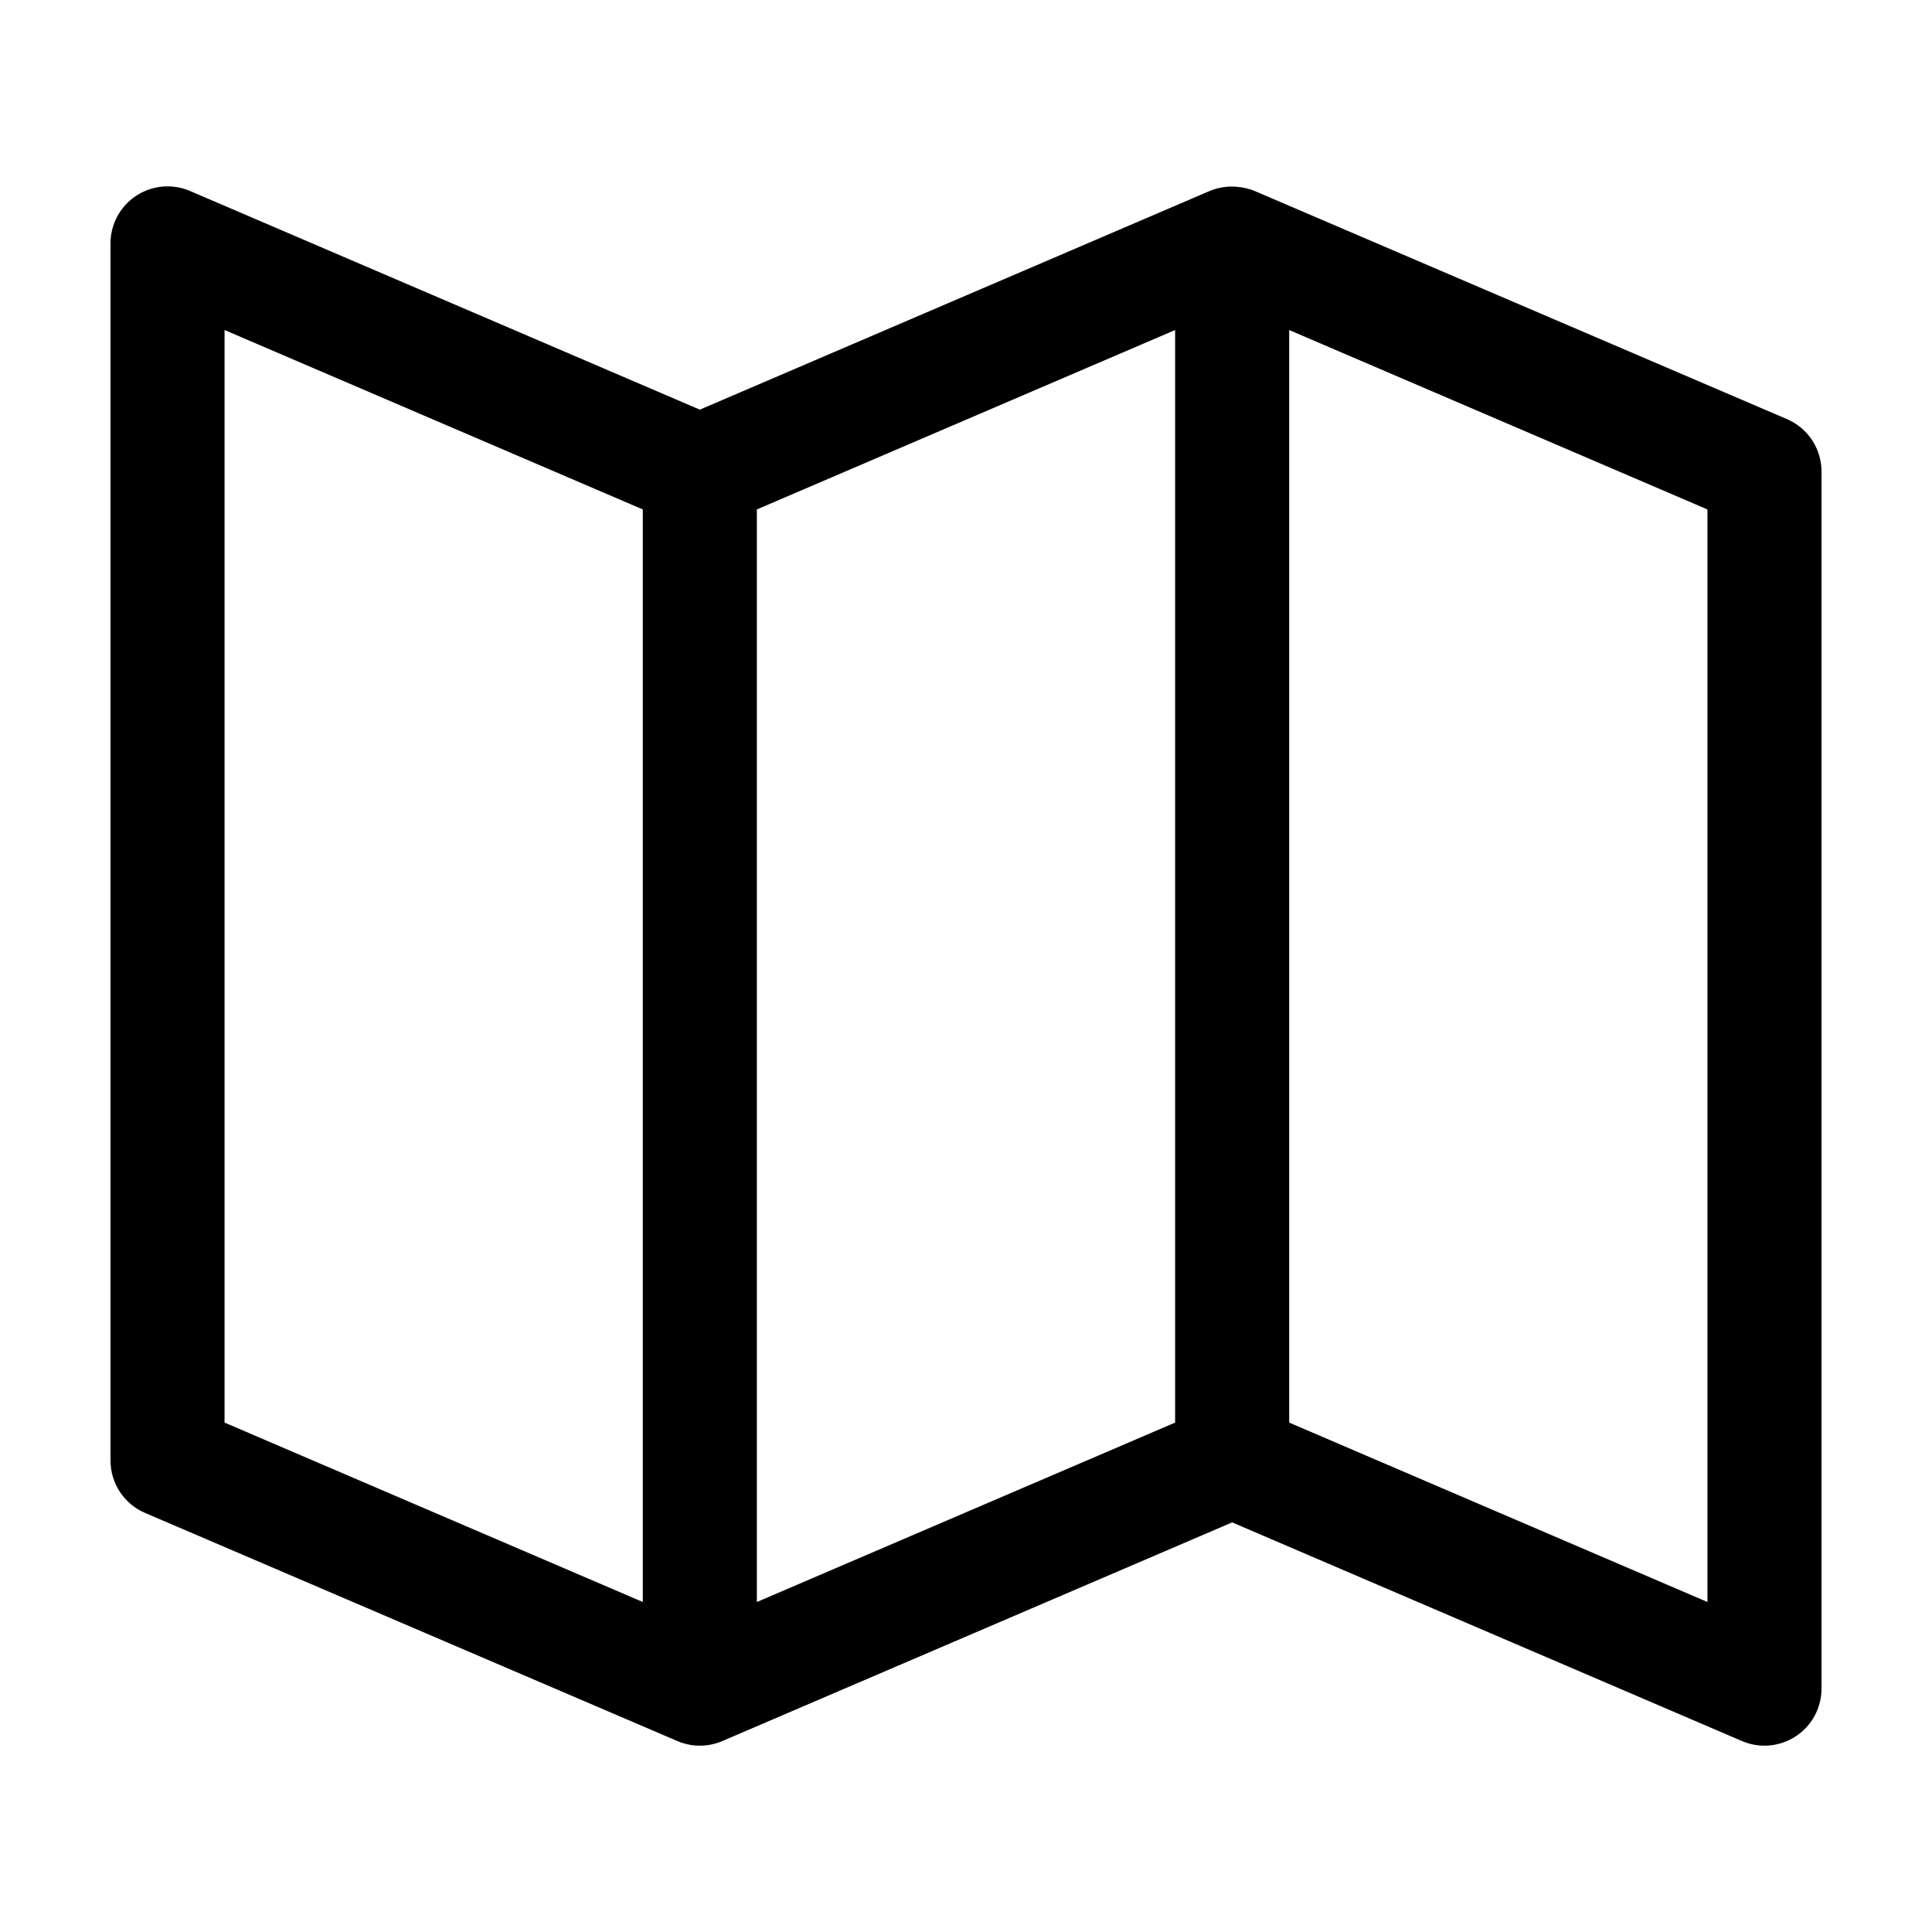 <?xml version="1.0" encoding="UTF-8"?>
<!-- Uploaded to: SVG Repo, www.svgrepo.com, Generator: SVG Repo Mixer Tools -->
<svg fill="#000000" width="800px" height="800px" version="1.1" viewBox="144 144 512 512" xmlns="http://www.w3.org/2000/svg">
 <path d="m471.95 193.52c1.57 0.129 3.109 0.5 4.566 1.102l141.07 60.457c2.731 1.18 5.055 3.137 6.68 5.629s2.477 5.41 2.449 8.387v322.44c-0.008 5.082-2.57 9.816-6.816 12.605-4.246 2.789-9.613 3.258-14.277 1.25l-135.09-57.941-135.08 57.938c-3.82 1.648-8.148 1.648-11.965 0l-141.07-60.457h-0.004c-2.707-1.168-5.012-3.102-6.637-5.562-1.621-2.461-2.488-5.344-2.492-8.293v-322.44c-0.047-5.109 2.496-9.895 6.75-12.723 4.258-2.824 9.652-3.312 14.348-1.289l135.08 57.938 135.08-57.938h0.004c2.332-0.98 4.879-1.359 7.398-1.102zm13.699 37.941v289.54l110.84 47.547v-289.54zm-30.23 0-110.84 47.547v289.54l110.84-47.547zm-251.91 0v289.54l110.84 47.547v-289.54z"/>
</svg>